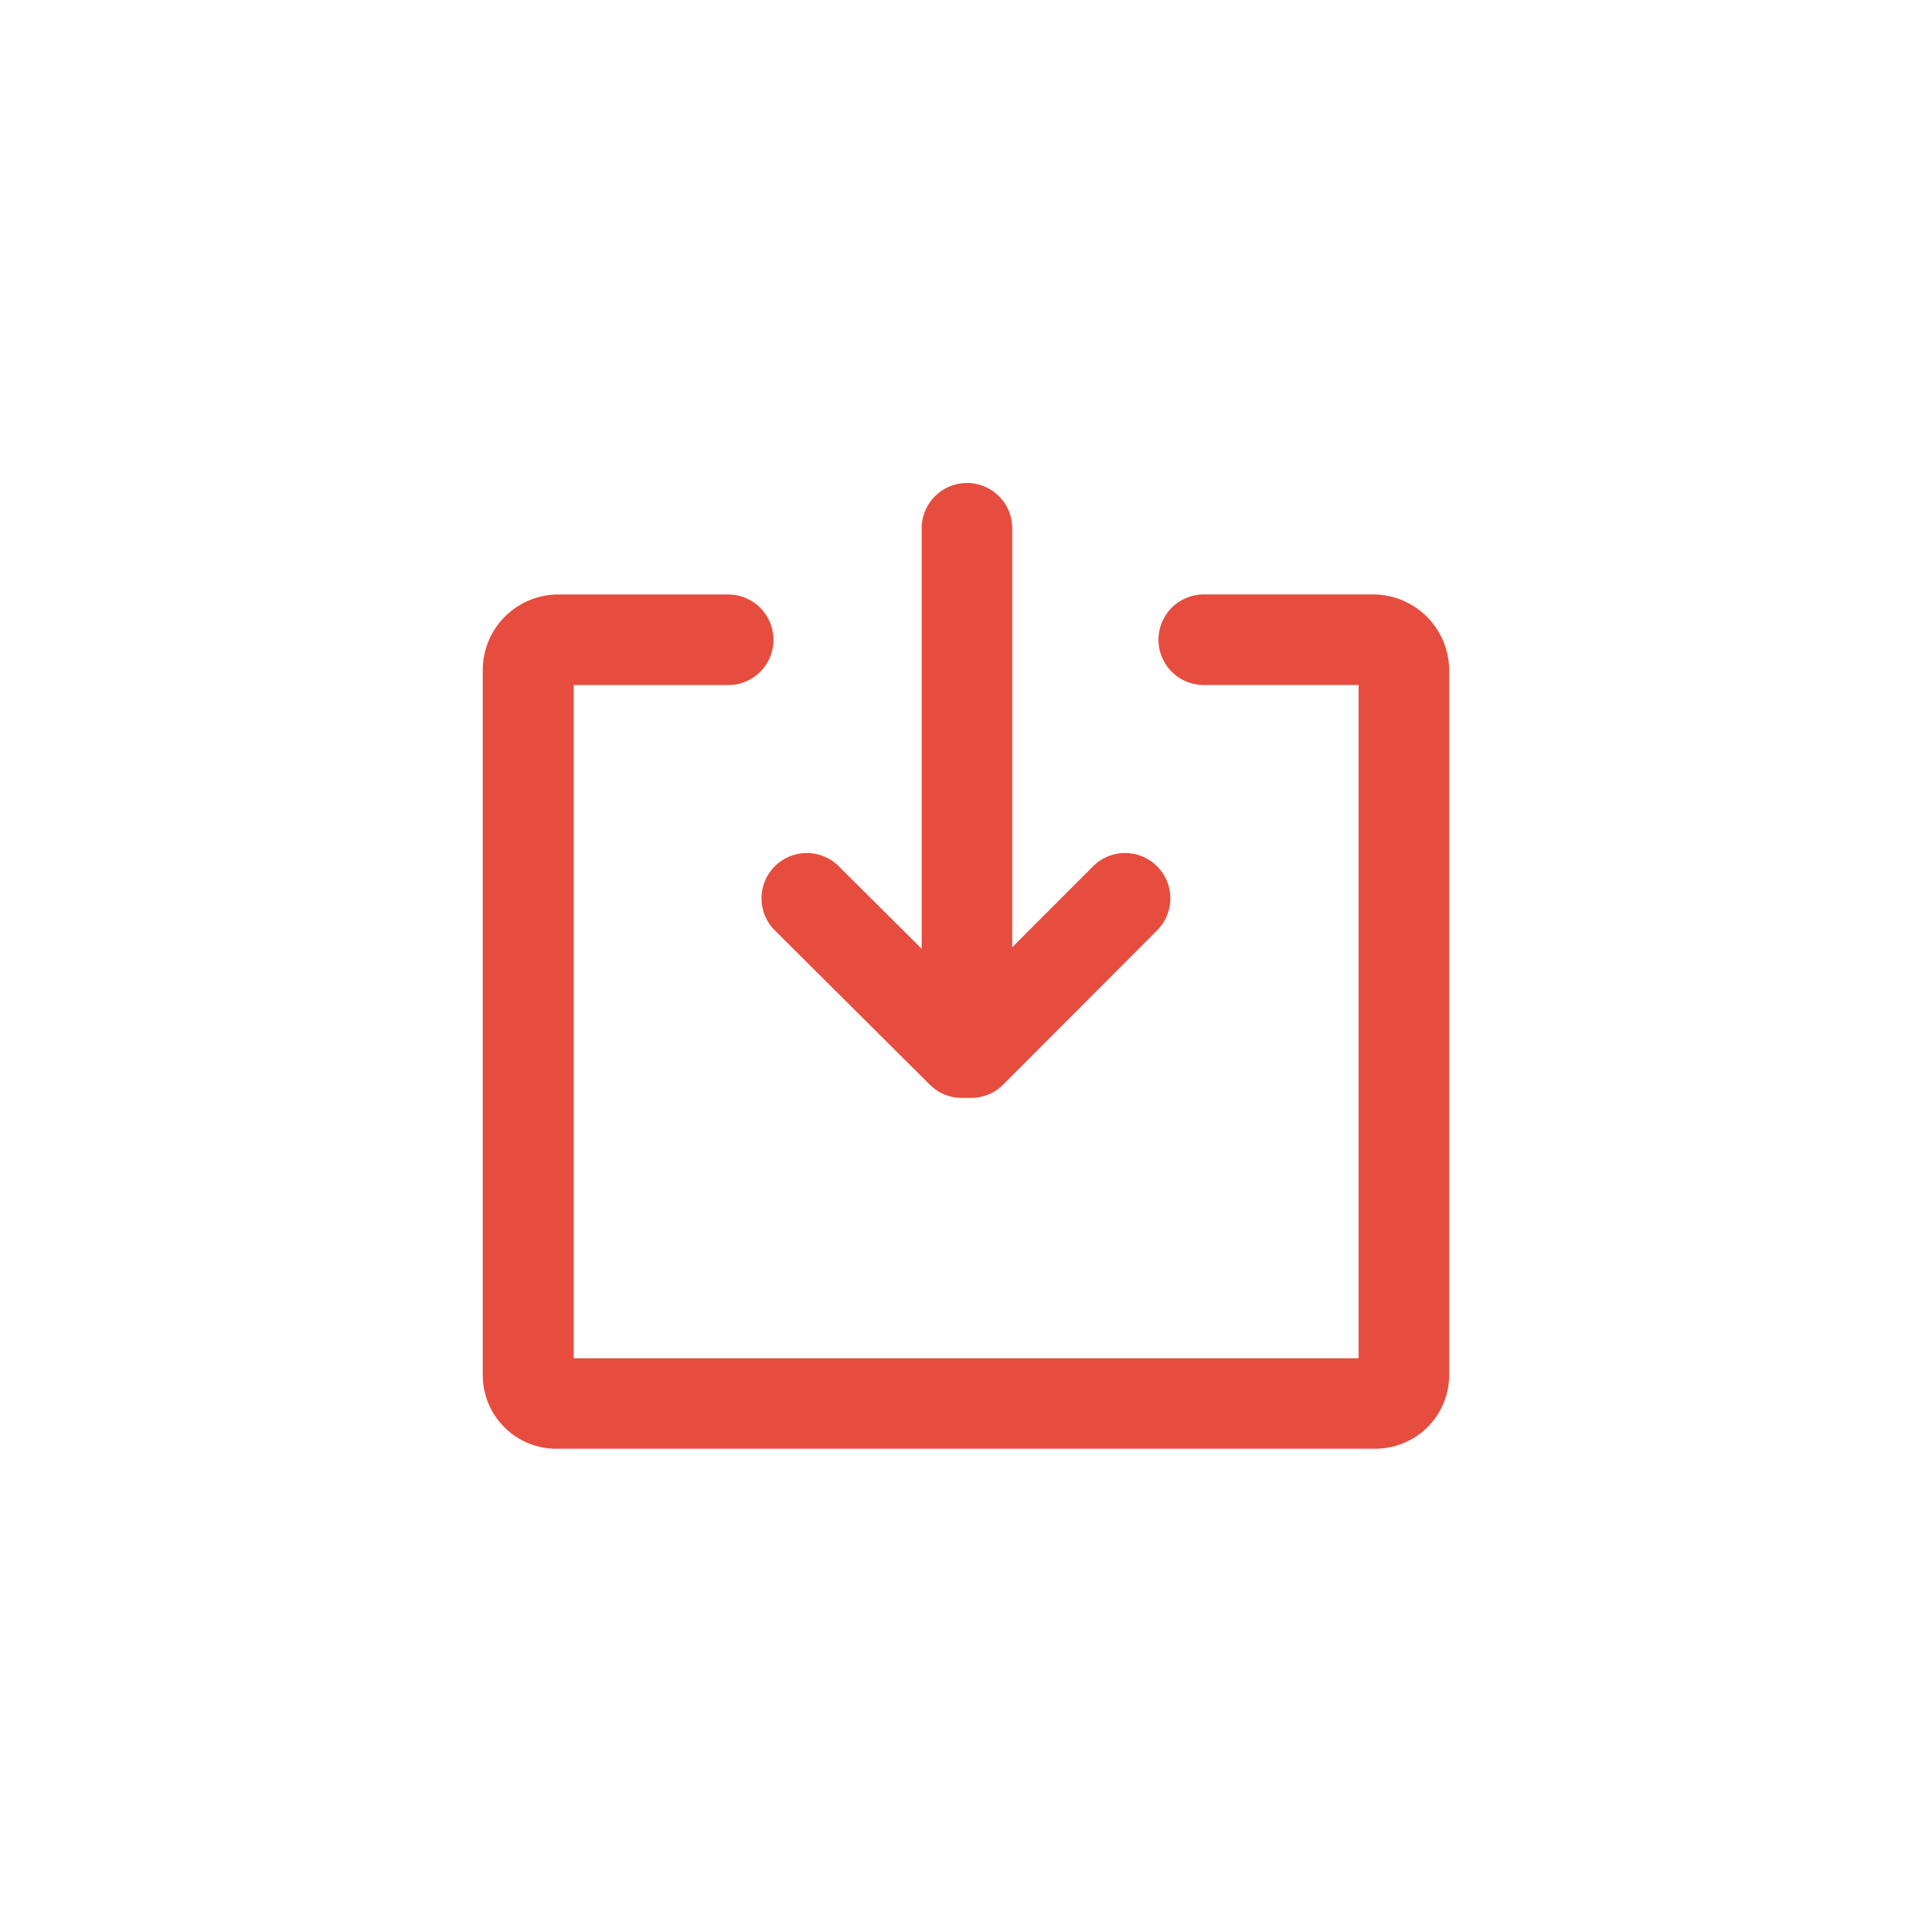 <svg xmlns="http://www.w3.org/2000/svg" width="32" height="32" viewBox="0 0 32 32">
  <g id="btn_file_download_w" transform="translate(-1144 -477)">
    <g id="Group_798" data-name="Group 798" transform="translate(66 69)">
      <rect id="Rectangle_1599" data-name="Rectangle 1599" width="16" height="16" transform="translate(1086 416)" fill="none"/>
      <g id="그룹_799" data-name="그룹 799" transform="translate(82.603 265.53)">
        <path id="Path_1411" data-name="Path 1411" d="M1011.328,160.655a.746.746,0,0,1-.529-.218l-2.568-2.556a.75.75,0,0,1,1.059-1.063l2.567,2.556a.749.749,0,0,1-.529,1.281Z" fill="#e64d3e"/>
        <path id="Path_1412" data-name="Path 1412" d="M1011.48,160.655a.75.75,0,0,1-.531-1.28l2.551-2.555a.75.75,0,1,1,1.063,1.059l-2.551,2.556A.749.749,0,0,1,1011.48,160.655Z" fill="#e64d3e"/>
        <path id="Path_1413" data-name="Path 1413" d="M1011.413,160.32a.75.75,0,0,1-.75-.75v-8.35a.75.75,0,0,1,1.5,0v8.35A.75.75,0,0,1,1011.413,160.32Z" fill="#e64d3e"/>
        <path id="Path_1414" data-name="Path 1414" d="M1004.593,166.466a1.221,1.221,0,0,1-1.2-1.181V153.574a1.253,1.253,0,0,1,1.209-1.257h2.856a.75.75,0,0,1,0,1.5H1004.9v11.15h13V153.816h-2.565a.75.75,0,0,1,0-1.5h2.831a1.262,1.262,0,0,1,1.234,1.268V165.25a1.222,1.222,0,0,1-1.219,1.215h-13.585Zm.022-1.5h0Zm13.561,0Zm-.279-11.391v0Zm-13-.013v0Z" fill="#e64d3e"/>
      </g>
    </g>
    <rect id="Rectangle_1725" data-name="Rectangle 1725" width="32" height="32" transform="translate(1144 477)" fill="none"/>
  </g>
</svg>
